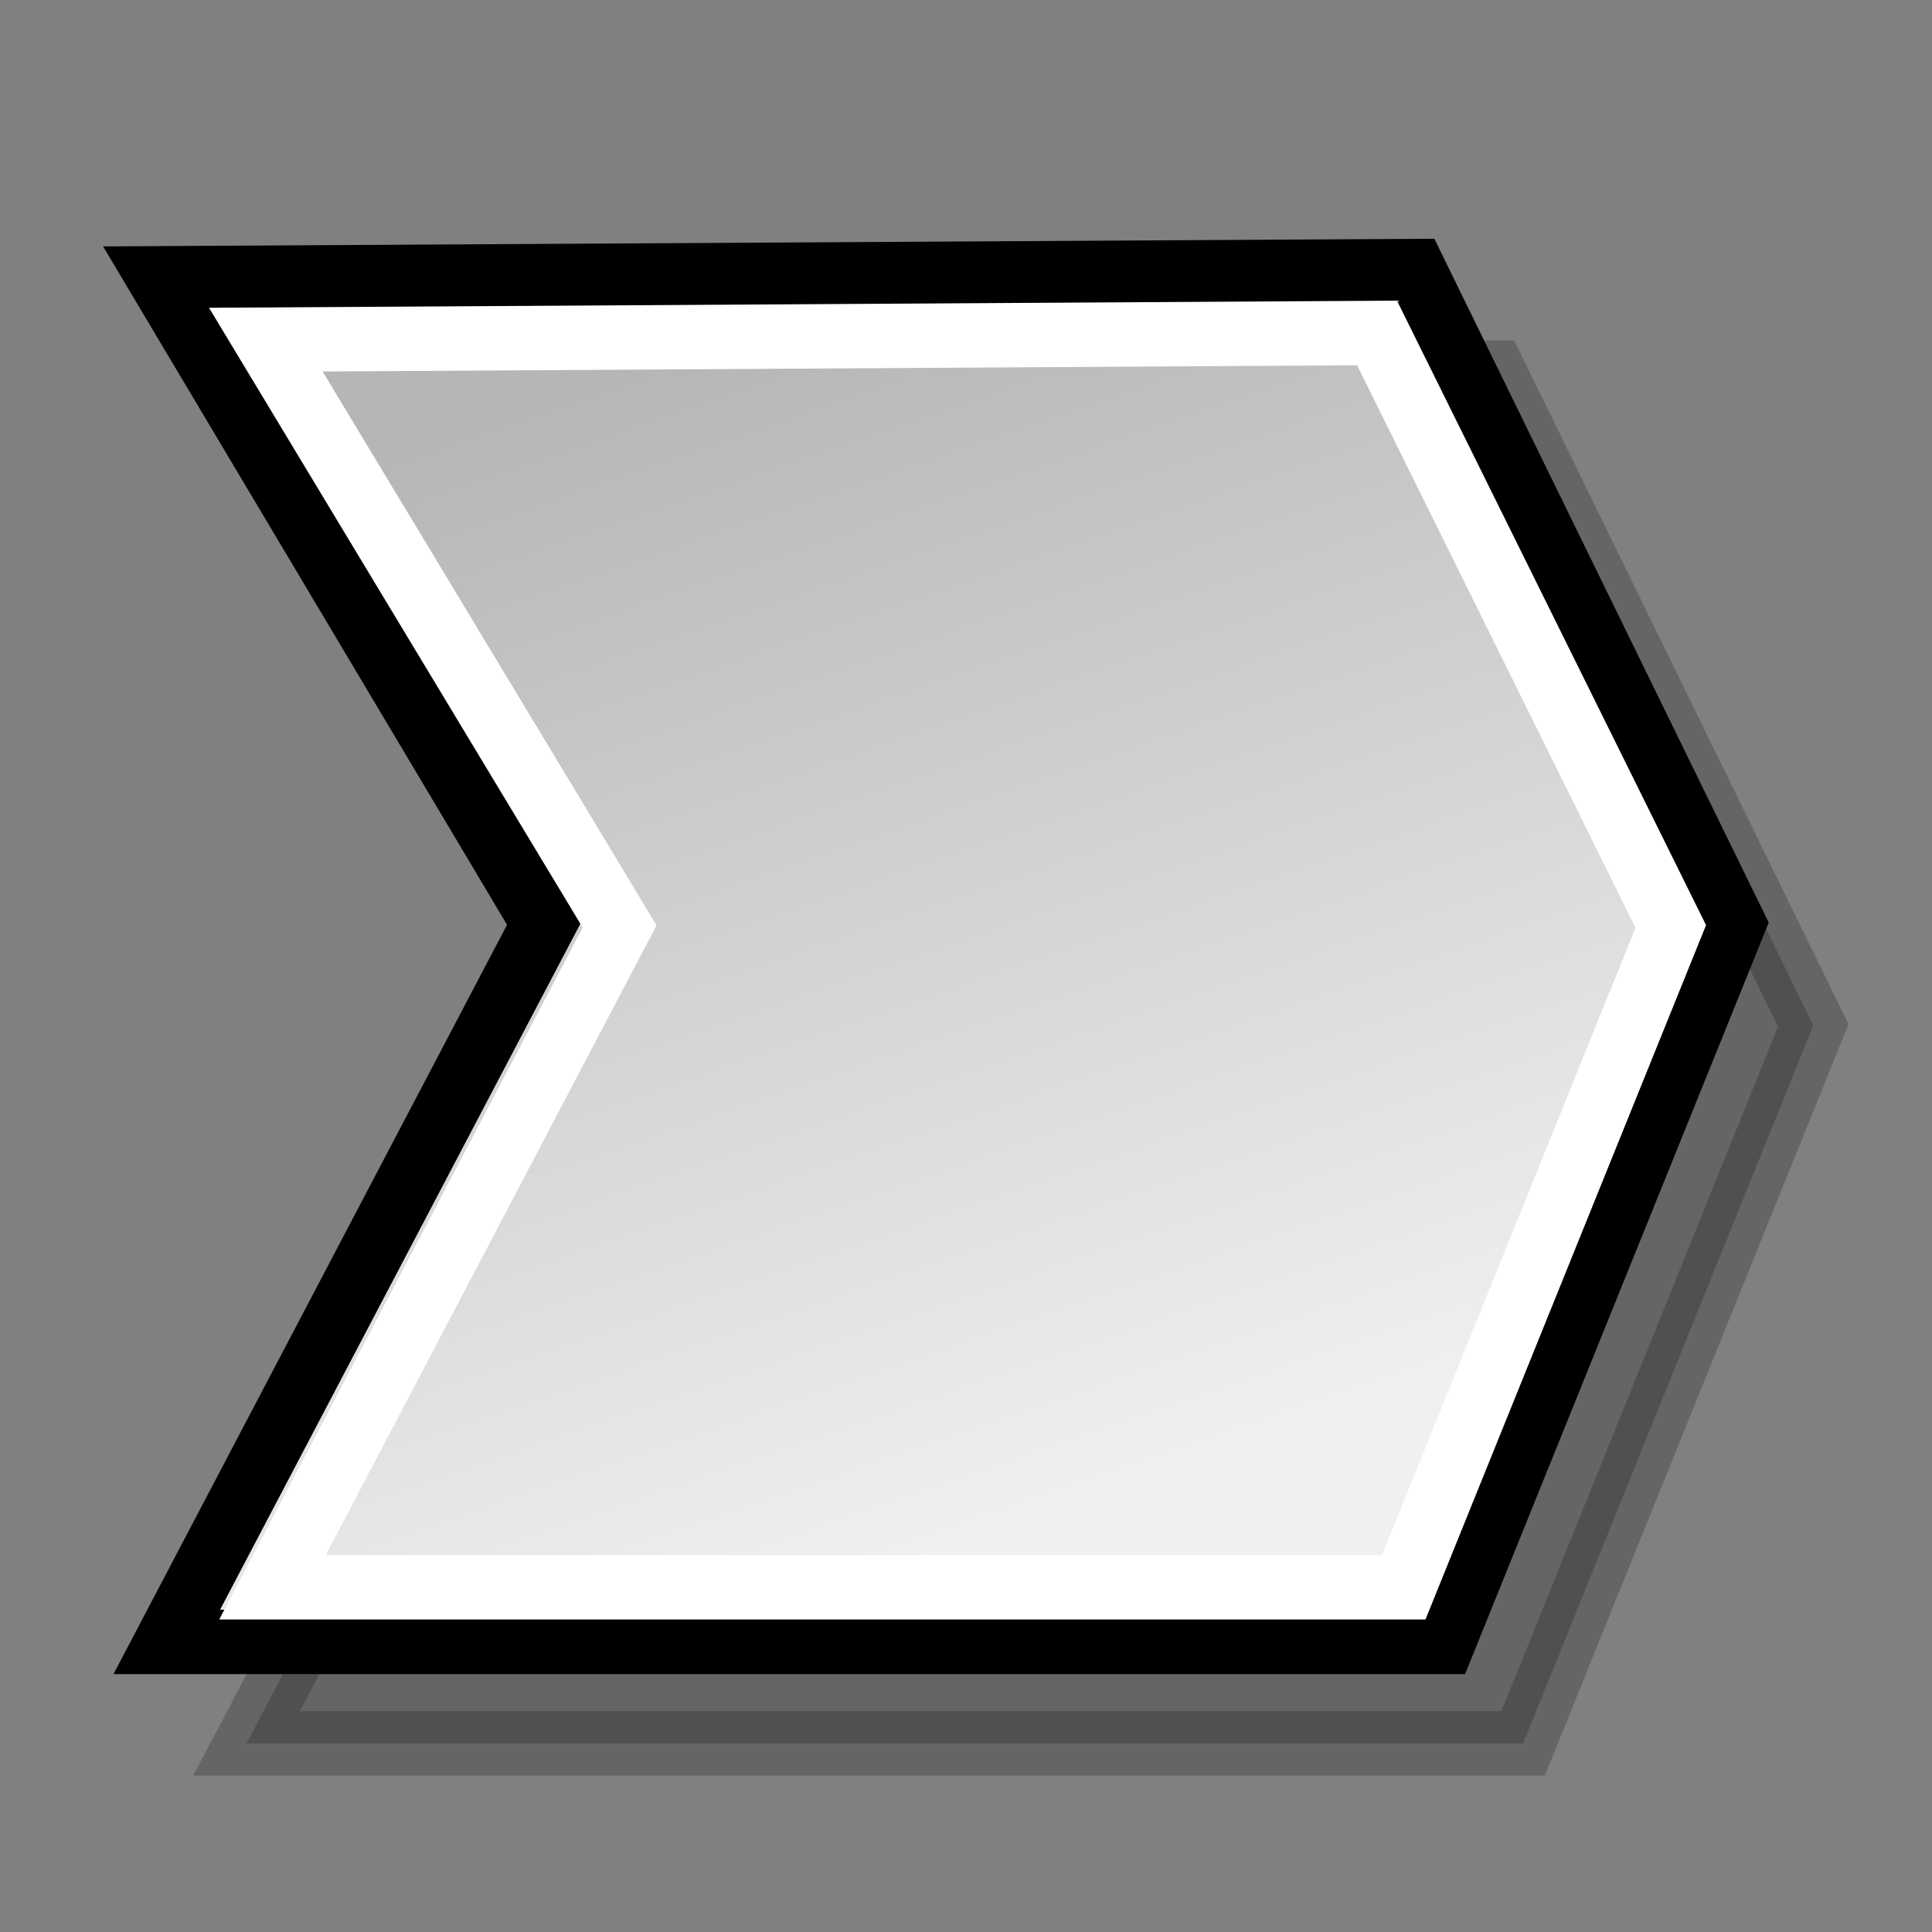 <?xml version="1.0" encoding="UTF-8" standalone="no"?>
<!-- Created with Inkscape (http://www.inkscape.org/) -->
<svg
   xmlns:dc="http://purl.org/dc/elements/1.1/"
   xmlns:cc="http://web.resource.org/cc/"
   xmlns:rdf="http://www.w3.org/1999/02/22-rdf-syntax-ns#"
   xmlns:svg="http://www.w3.org/2000/svg"
   xmlns="http://www.w3.org/2000/svg"
   xmlns:xlink="http://www.w3.org/1999/xlink"
   xmlns:sodipodi="http://inkscape.sourceforge.net/DTD/sodipodi-0.dtd"
   xmlns:inkscape="http://www.inkscape.org/namespaces/inkscape"
   inkscape:export-ydpi="90.000000"
   inkscape:export-xdpi="90.000000"
   inkscape:export-filename="/home/jimmac/Desktop/kde-uglies/lc_arrowshapes.circular-arrow.png"
   sodipodi:docname="lc_arrowshapes.chevron.svg"
   sodipodi:docbase="/home/jimmac/Desktop/kde-uglies"
   inkscape:version="0.41+cvs"
   sodipodi:version="0.32"
   id="svg1288"
   height="24px"
   width="24px">
  <rect width="100%" height="100%" fill="#808080" stroke="none"/>
  <defs
     id="defs3">
    <linearGradient
       id="linearGradient2218">
      <stop
         id="stop2220"
         offset="0"
         style="stop-color:#b6b6b6;stop-opacity:1;" />
      <stop
         id="stop2222"
         offset="1"
         style="stop-color:#f0f0f0;stop-opacity:1;" />
    </linearGradient>
    <linearGradient
       gradientTransform="translate(28.164,-1.019)"
       gradientUnits="userSpaceOnUse"
       y2="19.5"
       x2="16.256"
       y1="4.391"
       x1="6.253"
       id="linearGradient2224"
       xlink:href="#linearGradient2218"
       inkscape:collect="always" />
    <linearGradient
       y2="19.05"
       x2="-14.197"
       y1="4.662"
       x1="-19.155"
       gradientTransform="translate(28.164,-0.479)"
       gradientUnits="userSpaceOnUse"
       id="linearGradient2585"
       xlink:href="#linearGradient2218"
       inkscape:collect="always" />
  </defs>
  <sodipodi:namedview
     inkscape:window-y="278"
     inkscape:window-x="424"
     inkscape:window-height="769"
     inkscape:window-width="1246"
     inkscape:document-units="px"
     inkscape:grid-bbox="true"
     showgrid="false"
     inkscape:current-layer="layer1"
     inkscape:cy="4.9304379"
     inkscape:cx="6.4683270"
     inkscape:zoom="11.098901"
     inkscape:pageshadow="2"
     inkscape:pageopacity="0.0"
     borderopacity="1.0"
     bordercolor="#666666"
     pagecolor="#ffffff"
     id="base" />
  <g
     inkscape:groupmode="layer"
     inkscape:label="Layer 1"
     id="layer1">
    <path
       style="opacity:0.211;fill:#000000;fill-opacity:1;fill-rule:evenodd;stroke:#000000;stroke-width:0.8;stroke-linecap:butt;stroke-linejoin:miter;stroke-miterlimit:4;stroke-dasharray:none;stroke-opacity:1"
       d="M 2.973,4.719 L 7.749,12.738 L 3.063,21.657 L 18.921,21.657 L 22.525,12.738 L 18.56,4.629 L 2.973,4.719 z "
       id="path2591"
       sodipodi:nodetypes="ccccccc" />
    <path
       sodipodi:nodetypes="ccccccc"
       id="path2581"
       d="M 1.982,3.457 L 6.757,11.476 L 2.072,20.396 L 17.93,20.396 L 21.534,11.476 L 17.569,3.367 L 1.982,3.457 z "
       style="fill:url(#linearGradient2585);fill-opacity:1;fill-rule:evenodd;stroke:#000000;stroke-width:0.8;stroke-linecap:butt;stroke-linejoin:miter;stroke-miterlimit:4;stroke-dasharray:none;stroke-opacity:1" />
    <path
       style="fill:none;fill-opacity:1;fill-rule:evenodd;stroke:#ffffff;stroke-width:0.8;stroke-linecap:butt;stroke-linejoin:miter;stroke-miterlimit:4;stroke-dasharray:none;stroke-opacity:1"
       d="M 3.302,4.219 L 7.697,11.509 L 3.385,19.718 L 17.438,19.718 L 20.755,11.509 L 17.106,4.136 L 3.302,4.219 z "
       id="path2587"
       sodipodi:nodetypes="ccccccc" />
  </g>
</svg>
